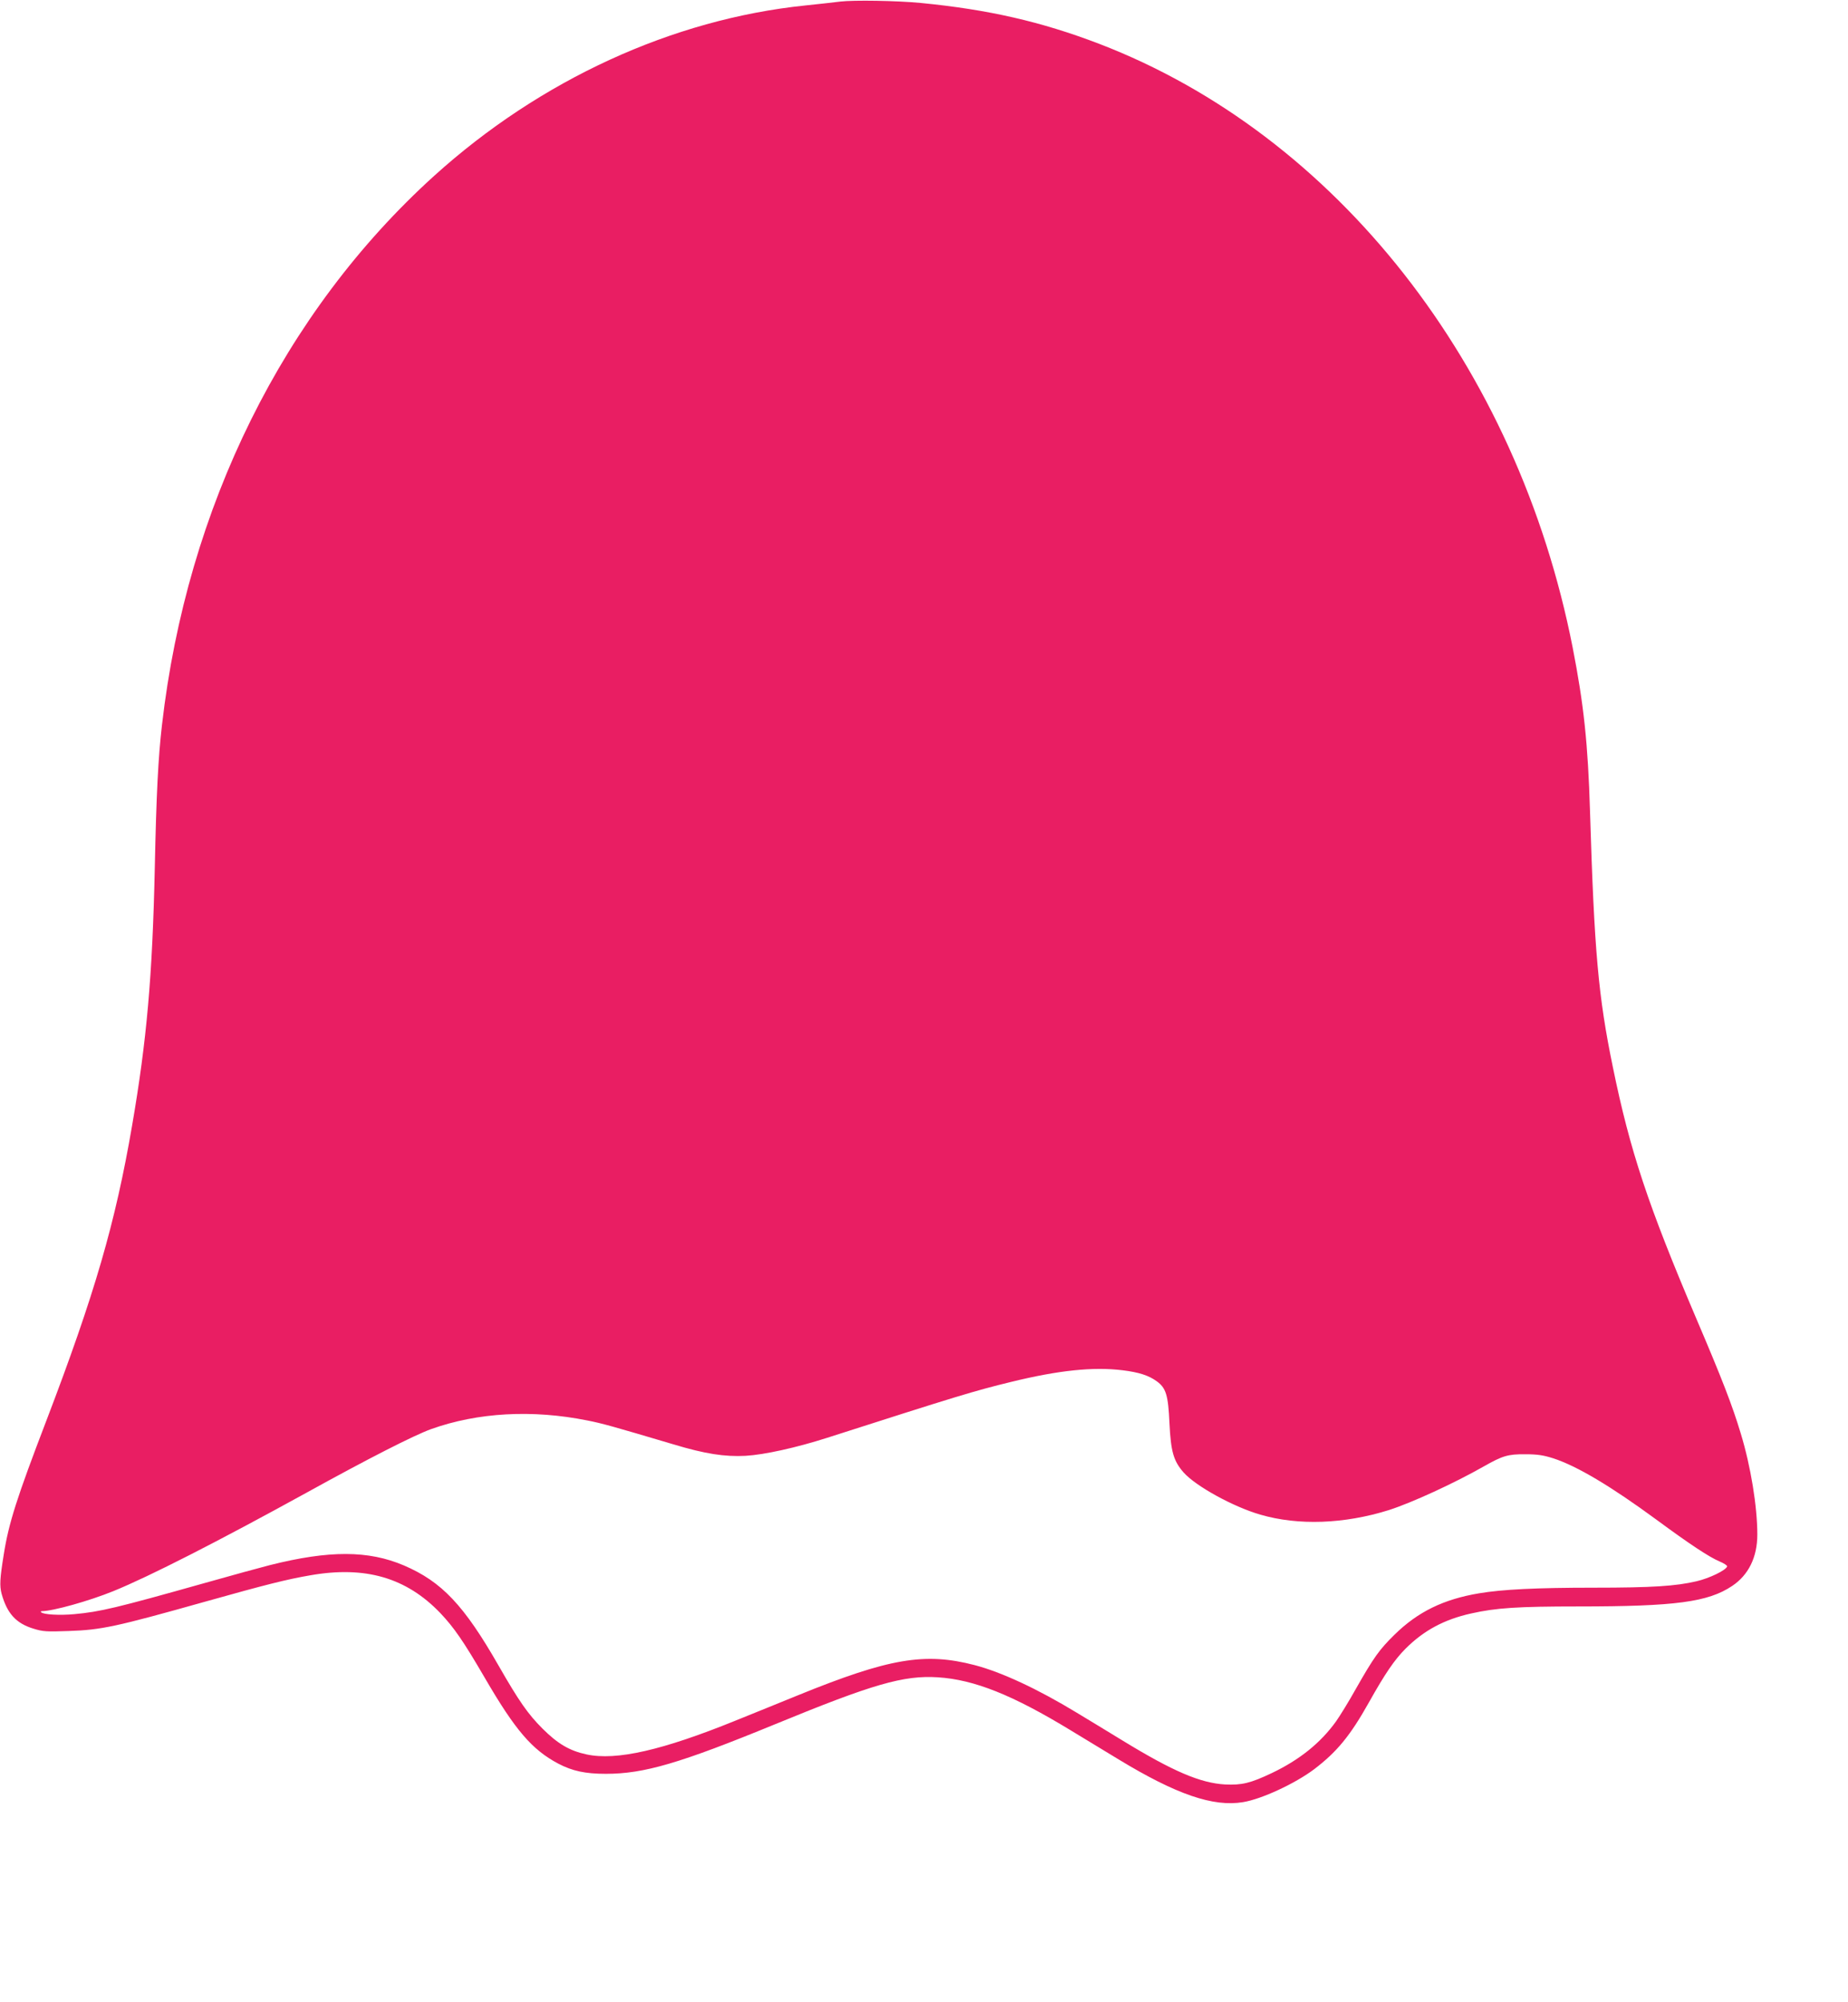 <?xml version="1.0" standalone="no"?>
<!DOCTYPE svg PUBLIC "-//W3C//DTD SVG 20010904//EN"
 "http://www.w3.org/TR/2001/REC-SVG-20010904/DTD/svg10.dtd">
<svg version="1.0" xmlns="http://www.w3.org/2000/svg"
 width="1182pt" height="1280pt" viewBox="0 0 1182 1280"
 preserveAspectRatio="xMidYMid meet">
<g transform="translate(0,1280) scale(0.1,-0.1)"
fill="#e91e63" stroke="none">
<path d="M5375 12790 c-38 -5 -140 -16 -225 -25 -850 -88 -1695 -476 -2374
-1090 -962 -871 -1580 -2117 -1740 -3510 -24 -207 -36 -438 -46 -915 -15 -689
-51 -1099 -145 -1645 -107 -624 -240 -1080 -548 -1886 -190 -496 -241 -655
-273 -857 -25 -155 -27 -199 -14 -250 35 -126 92 -190 204 -224 61 -19 85 -20
225 -15 210 7 302 27 871 187 392 110 523 143 674 169 353 62 615 -15 832
-241 88 -93 147 -178 284 -413 196 -337 303 -461 471 -550 90 -47 172 -65 304
-65 245 0 473 67 1085 318 623 256 820 313 1039 299 233 -15 478 -113 851
-340 91 -55 228 -138 305 -185 369 -224 605 -305 796 -273 118 19 333 119 454
210 146 111 231 214 351 428 103 184 164 273 234 343 117 117 248 187 419 225
159 36 300 45 686 45 622 0 830 28 984 131 105 70 161 184 161 329 0 178 -42
437 -106 646 -53 177 -121 352 -282 729 -311 730 -426 1076 -536 1613 -93 451
-119 741 -146 1632 -13 435 -40 687 -111 1050 -354 1802 -1512 3278 -3029
3860 -371 142 -710 219 -1140 261 -156 15 -429 19 -515 9z m1805 -8750 c105
-13 167 -33 218 -70 60 -43 74 -88 82 -270 9 -180 26 -240 90 -313 78 -88 318
-220 491 -270 243 -71 538 -60 822 29 147 47 419 172 607 279 120 68 155 79
265 78 80 0 116 -6 180 -26 153 -50 369 -179 658 -391 213 -157 340 -241 405
-268 29 -12 51 -27 49 -32 -8 -25 -114 -76 -196 -95 -132 -31 -285 -41 -656
-41 -371 0 -587 -11 -735 -36 -227 -38 -391 -118 -540 -264 -98 -96 -133 -145
-249 -349 -44 -79 -101 -171 -125 -205 -99 -138 -233 -246 -411 -331 -137 -65
-192 -78 -299 -73 -158 9 -332 83 -653 279 -92 56 -226 138 -298 181 -249 151
-479 258 -651 303 -319 83 -547 44 -1128 -192 -116 -47 -297 -121 -402 -163
-466 -189 -762 -257 -952 -216 -108 23 -184 67 -283 166 -92 92 -150 175 -279
400 -222 388 -364 538 -606 642 -227 97 -478 98 -859 2 -55 -14 -242 -65 -415
-114 -568 -160 -670 -184 -833 -199 -96 -9 -199 -3 -214 12 -3 4 -2 7 4 7 71
0 303 65 458 128 229 93 670 318 1237 630 389 215 687 367 796 406 297 106
646 126 999 55 96 -19 157 -36 548 -152 205 -62 331 -81 464 -74 120 7 324 52
521 115 836 268 941 300 1175 357 306 75 527 98 715 75z"/>
</g>
</svg>

